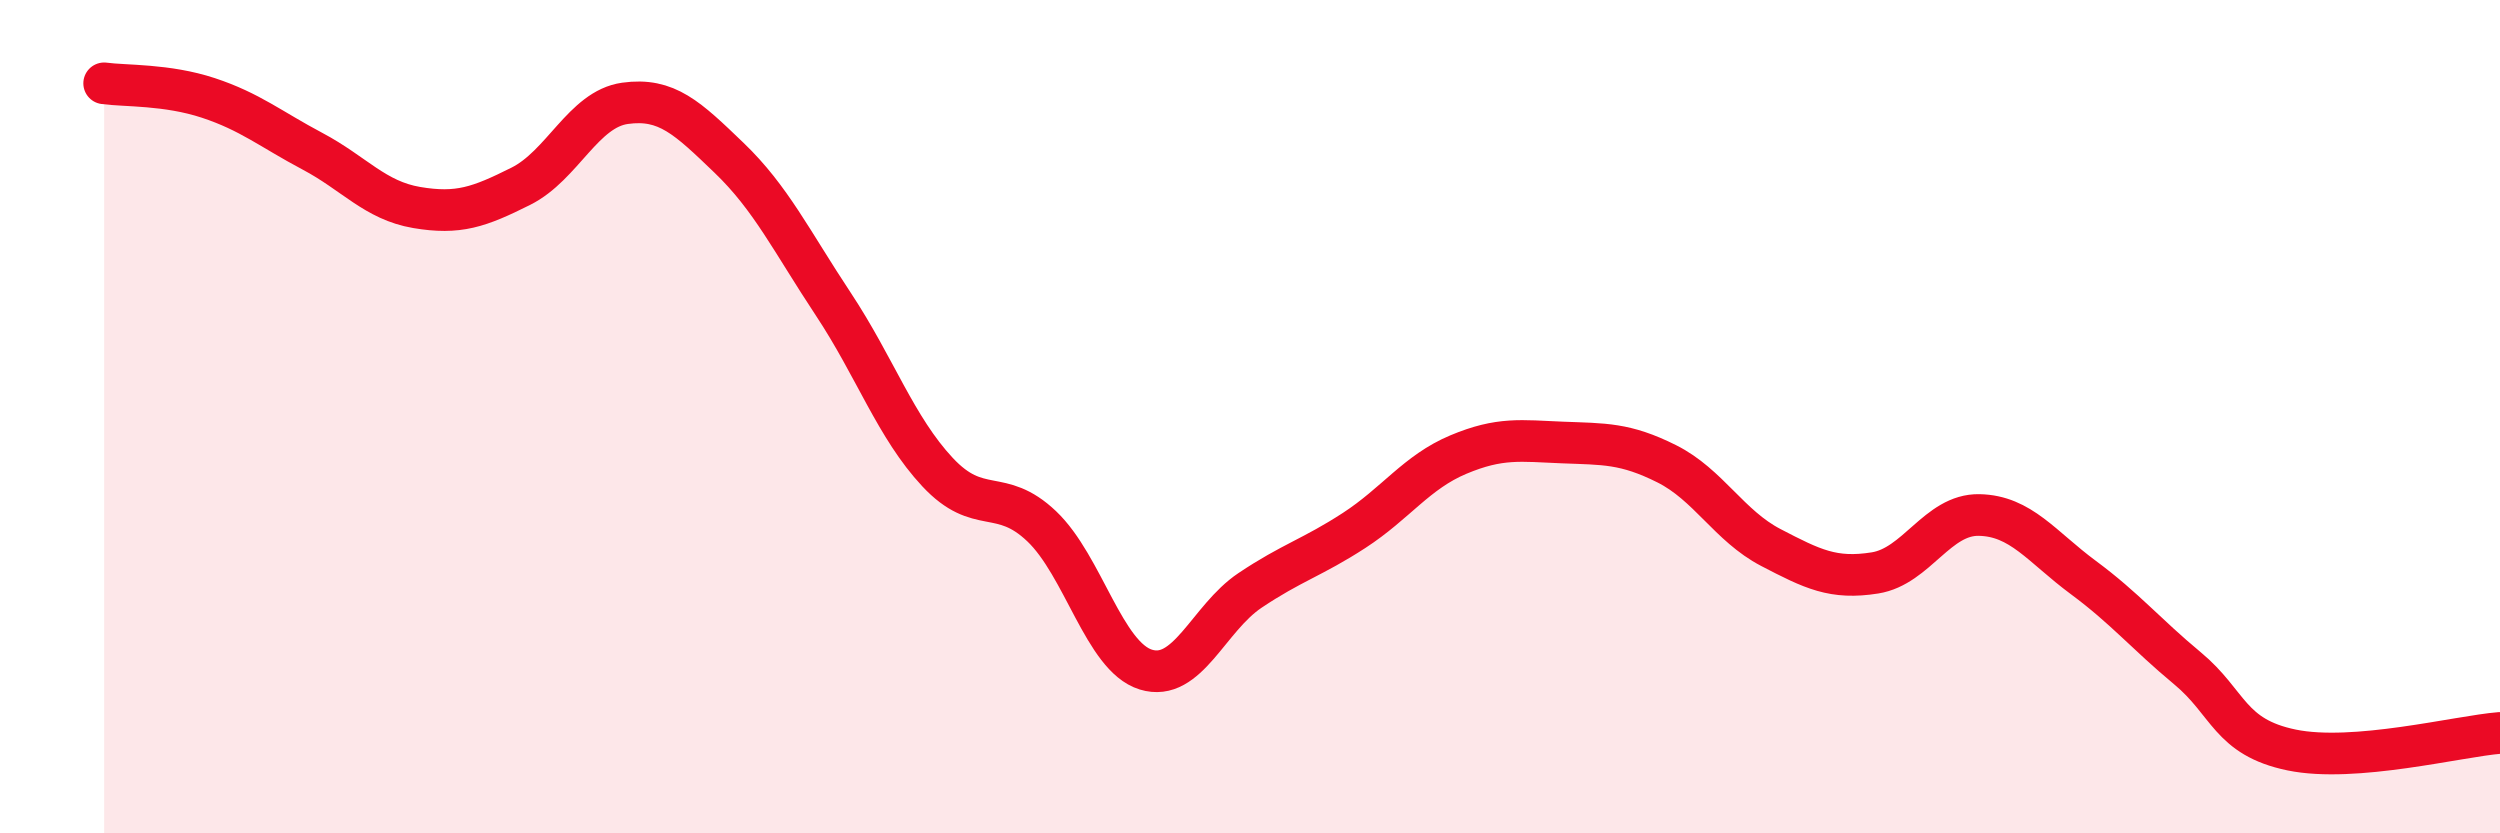 
    <svg width="60" height="20" viewBox="0 0 60 20" xmlns="http://www.w3.org/2000/svg">
      <path
        d="M 2.5,2 C 3,2.07 4,2.02 5,2.35 C 6,2.68 6.5,3.1 7.5,3.63 C 8.5,4.16 9,4.81 10,4.98 C 11,5.15 11.5,4.97 12.5,4.47 C 13.5,3.97 14,2.62 15,2.48 C 16,2.34 16.5,2.83 17.5,3.79 C 18.5,4.75 19,5.79 20,7.3 C 21,8.81 21.5,10.26 22.5,11.33 C 23.5,12.4 24,11.68 25,12.63 C 26,13.58 26.5,15.76 27.5,16.07 C 28.5,16.38 29,14.84 30,14.17 C 31,13.5 31.5,13.38 32.5,12.73 C 33.5,12.08 34,11.33 35,10.91 C 36,10.49 36.5,10.58 37.5,10.62 C 38.5,10.66 39,10.63 40,11.13 C 41,11.63 41.5,12.62 42.5,13.14 C 43.5,13.66 44,13.91 45,13.75 C 46,13.59 46.5,12.34 47.5,12.36 C 48.5,12.38 49,13.12 50,13.86 C 51,14.6 51.5,15.21 52.5,16.04 C 53.5,16.87 53.5,17.69 55,18 C 56.5,18.31 59,17.67 60,17.59L60 20L2.5 20Z"
        fill="#EB0A25"
        opacity="0.1"
        stroke-linecap="round"
        stroke-linejoin="round"
      />
      <path
        d="M 2.5,2 C 3,2.07 4,2.02 5,2.35 C 6,2.68 6.5,3.1 7.5,3.63 C 8.5,4.16 9,4.81 10,4.98 C 11,5.15 11.5,4.97 12.5,4.47 C 13.5,3.97 14,2.62 15,2.48 C 16,2.34 16.5,2.83 17.5,3.79 C 18.5,4.75 19,5.79 20,7.3 C 21,8.81 21.5,10.26 22.5,11.33 C 23.5,12.4 24,11.68 25,12.63 C 26,13.58 26.5,15.76 27.5,16.07 C 28.5,16.38 29,14.84 30,14.17 C 31,13.5 31.5,13.38 32.5,12.73 C 33.5,12.08 34,11.33 35,10.91 C 36,10.49 36.5,10.58 37.5,10.62 C 38.5,10.66 39,10.63 40,11.13 C 41,11.63 41.5,12.62 42.5,13.14 C 43.5,13.66 44,13.91 45,13.75 C 46,13.59 46.5,12.34 47.5,12.36 C 48.5,12.38 49,13.12 50,13.86 C 51,14.6 51.5,15.21 52.5,16.04 C 53.5,16.87 53.5,17.69 55,18 C 56.5,18.31 59,17.67 60,17.59"
        stroke="#EB0A25"
        stroke-width="1"
        fill="none"
        stroke-linecap="round"
        stroke-linejoin="round"
      />
    </svg>
  